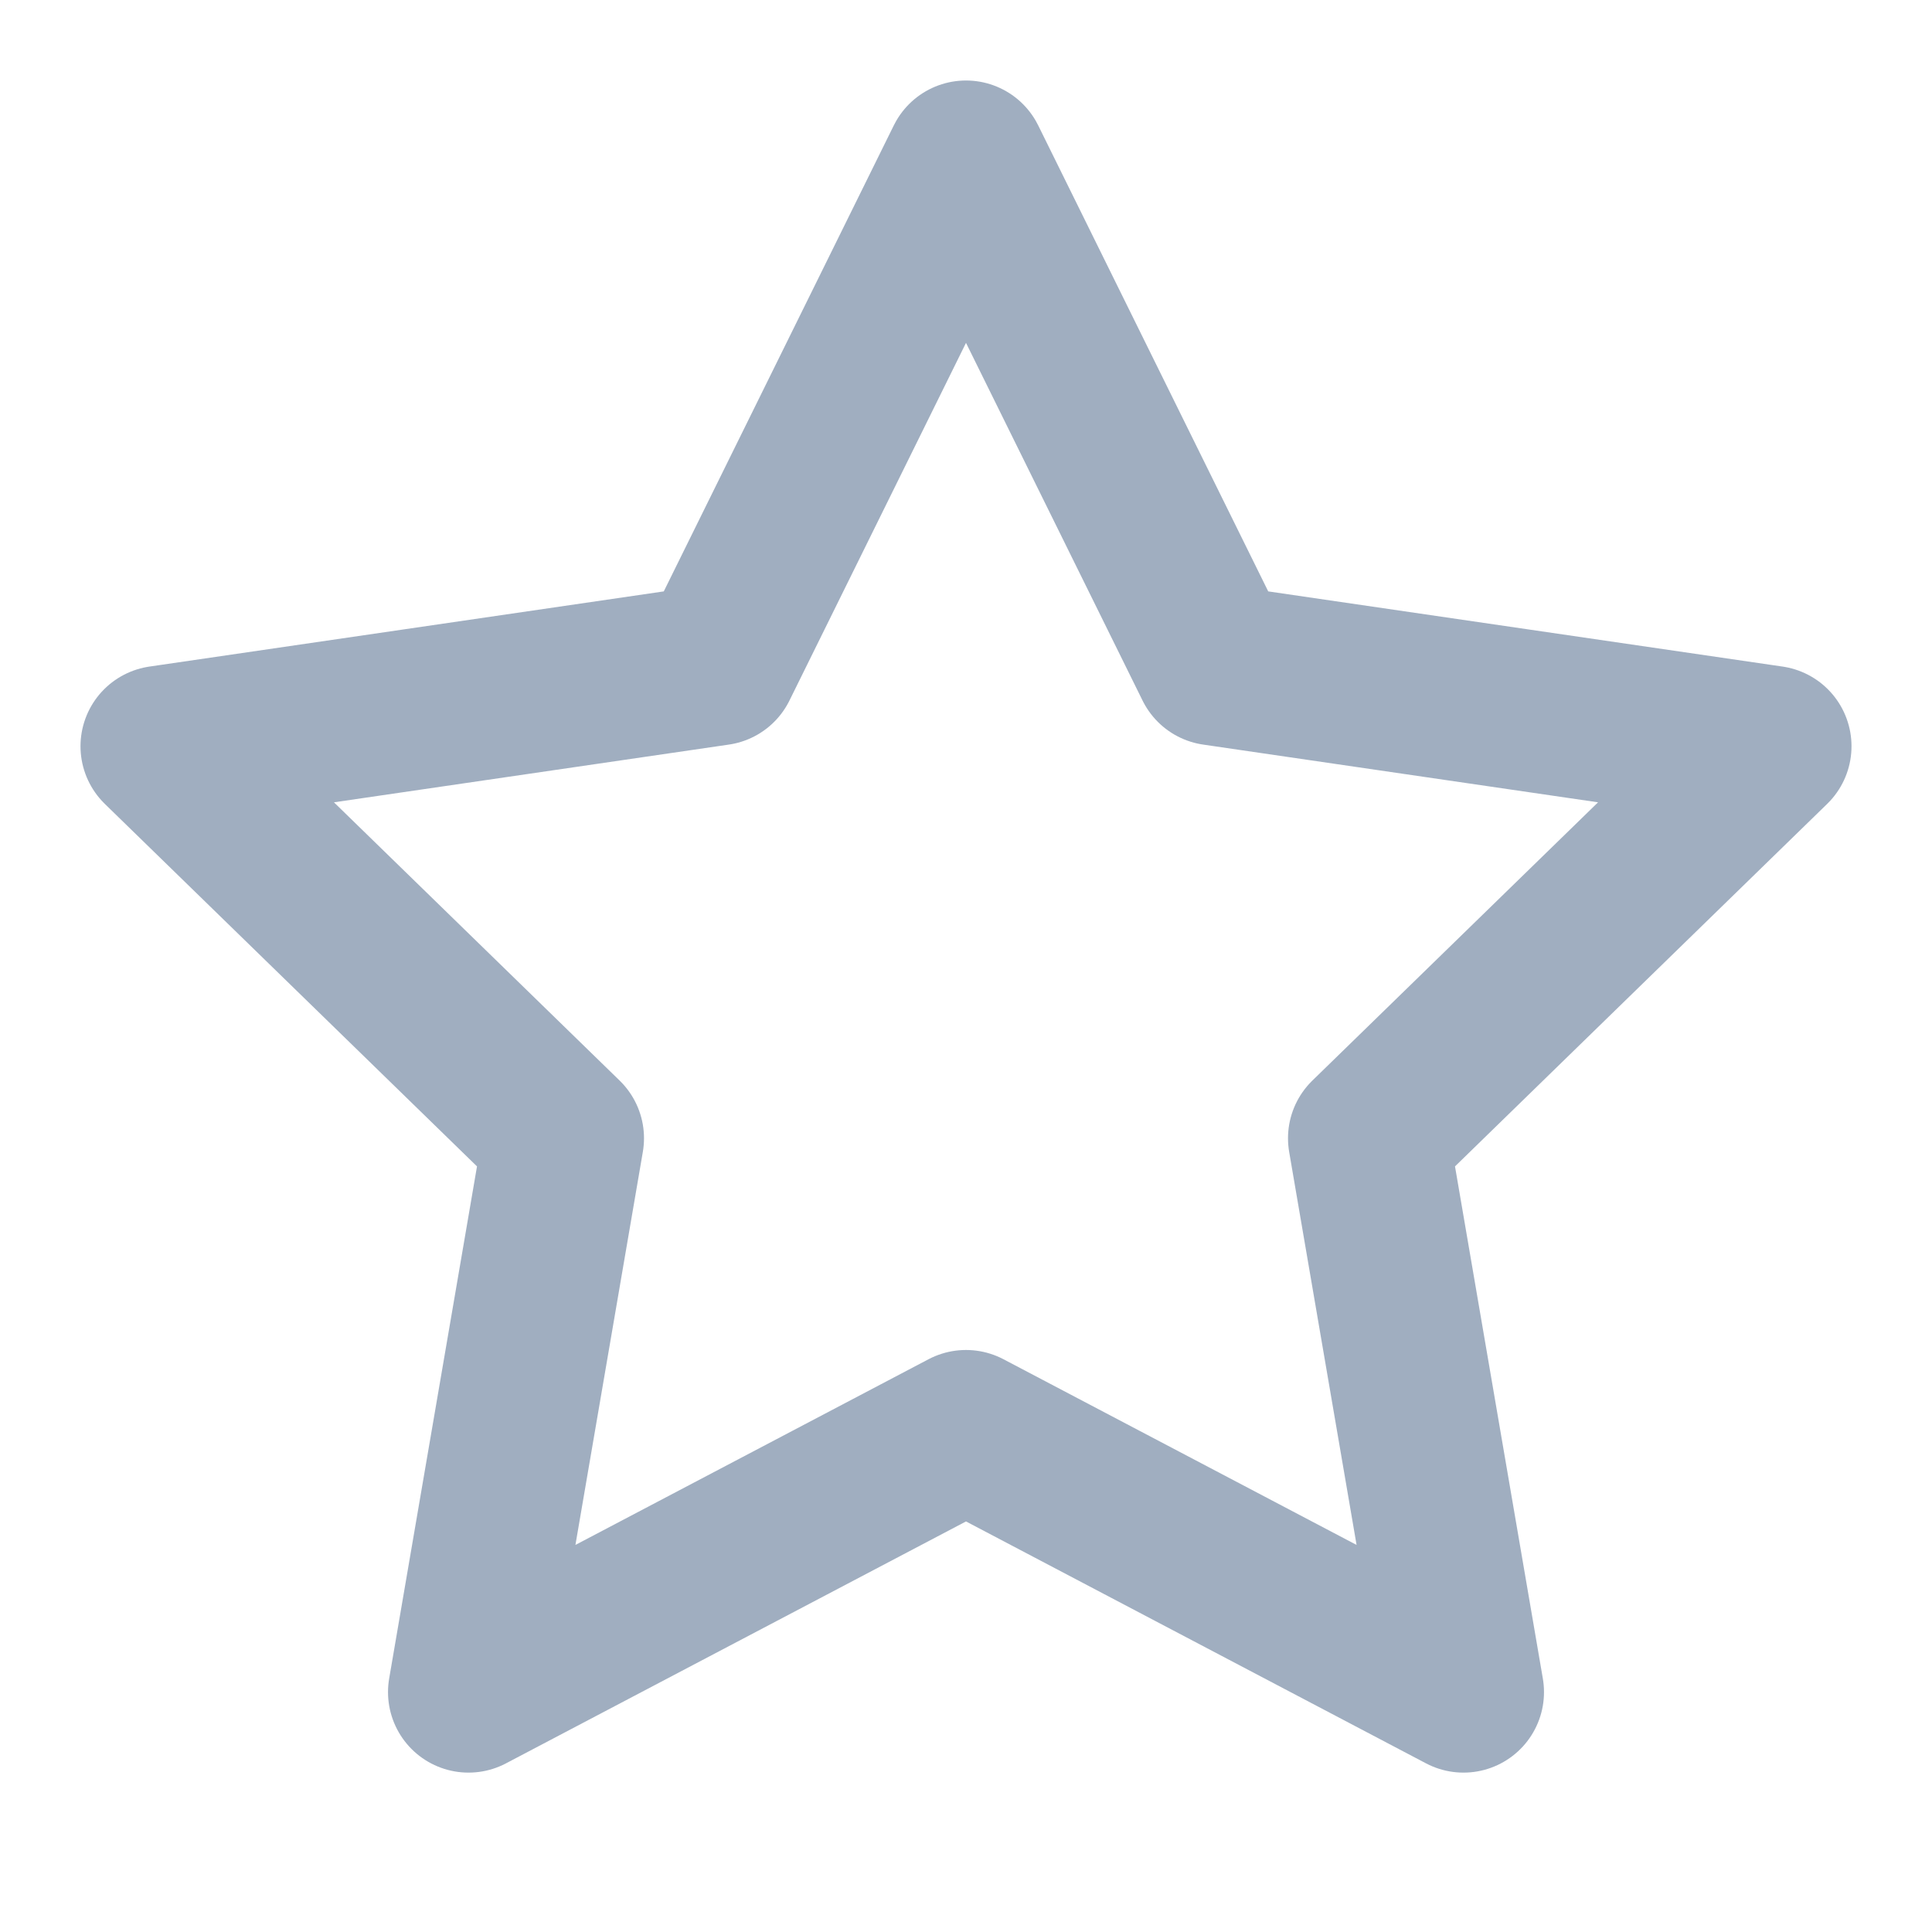 <svg xmlns="http://www.w3.org/2000/svg" width="24" height="24" fill="none" stroke="#a0aec0" stroke-width="2" stroke-linecap="round" stroke-linejoin="round"><path d="m12 2 3.09 6.26L22 9.27l-5 4.87 1.18 6.88L12 17.77l-6.18 3.25L7 14.14 2 9.27l6.91-1.01L12 2z"/></svg>